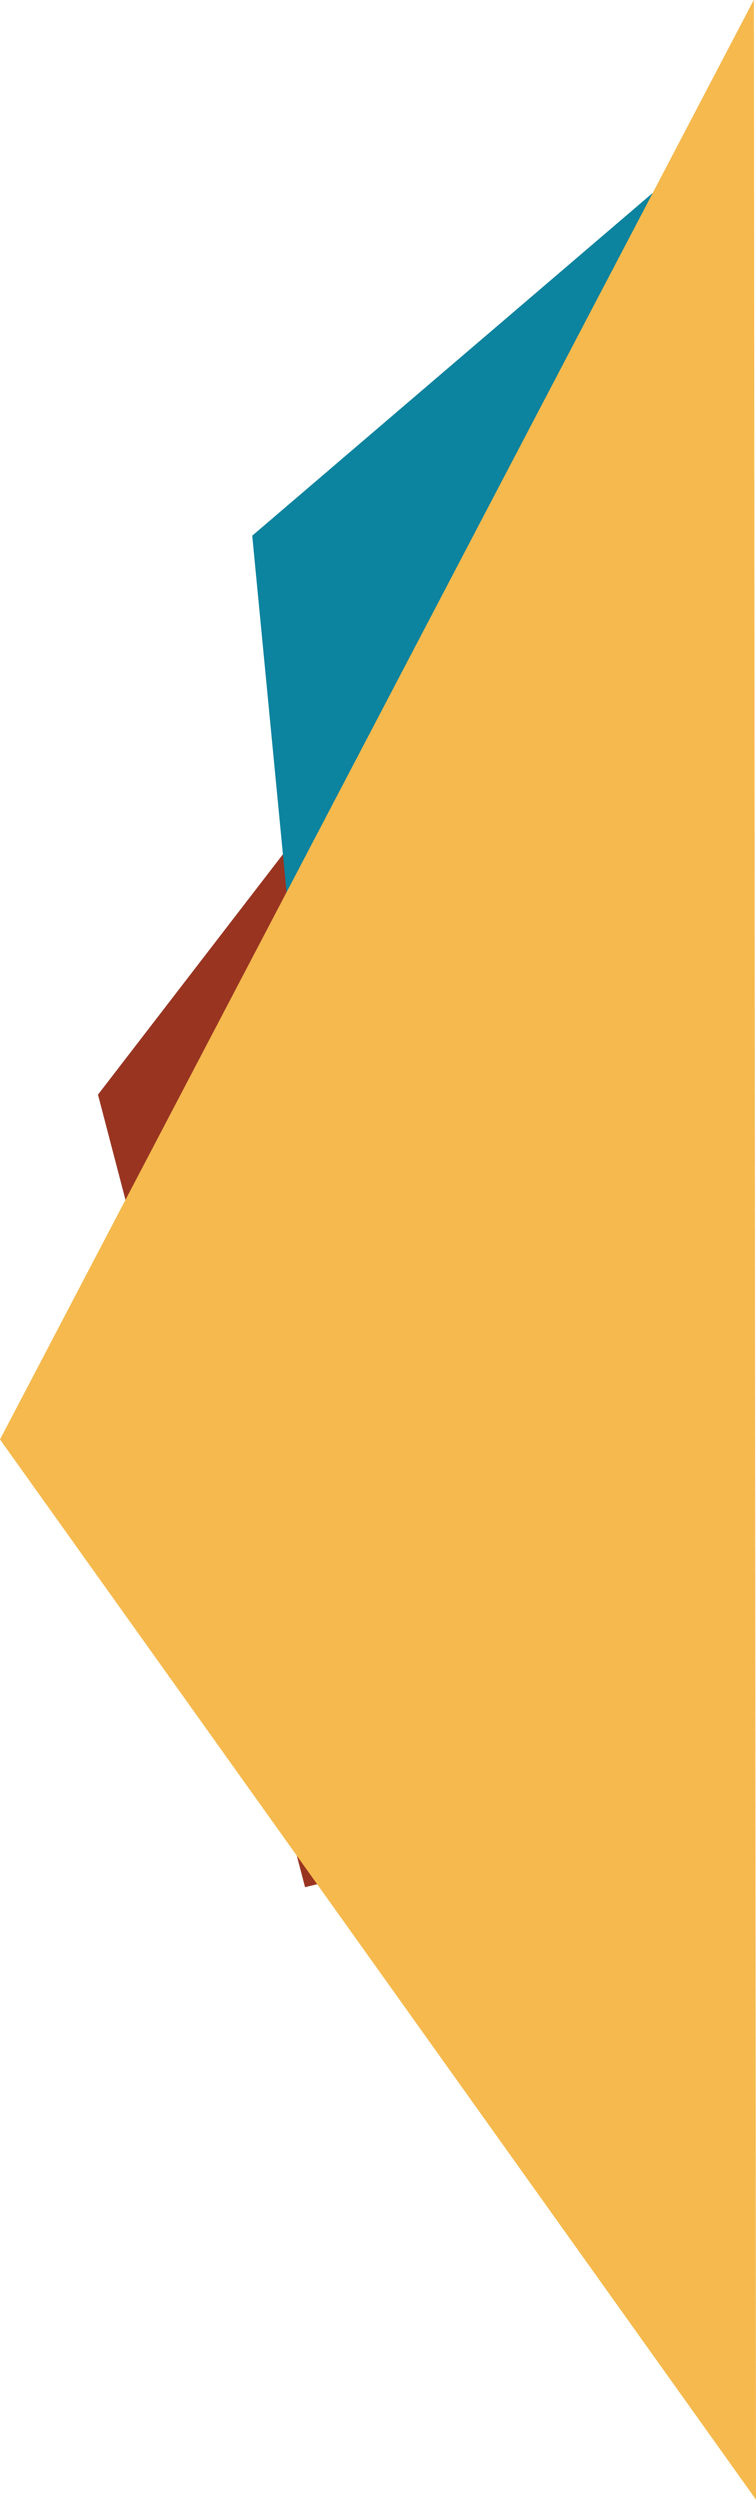 <?xml version="1.0" encoding="utf-8"?>
<!-- Generator: Adobe Illustrator 27.9.0, SVG Export Plug-In . SVG Version: 6.00 Build 0)  -->
<svg version="1.1" id="Layer_1" xmlns="http://www.w3.org/2000/svg" xmlns:xlink="http://www.w3.org/1999/xlink" x="0px" y="0px"
	 viewBox="0 0 108.8 359.6" style="enable-background:new 0 0 108.8 359.6;" xml:space="preserve">
<style type="text/css">
	.st0{fill:#993421;}
	.st1{fill:#0C839F;}
	.st2{fill:#F5B94D;}
</style>
<g id="Group_21765" transform="translate(0 108.755) rotate(-90)">
	<path id="Path_1398" class="st0" d="M-162.7,43.9l114-29.8L35.6,79l-10.2-4.6l-173.7,28.5L-162.7,43.9z"/>
	<path id="Path_1399" class="st1" d="M-132.3,52.1L31.7,36.3l57.4,67.1l-19.6,2.5l-199.8-2.6L-132.3,52.1z"/>
	<path id="Path_1400" class="st2" d="M108.8,108.5L-98.3,0l-152.5,108.8L108.8,108.5z"/>
</g>
</svg>

